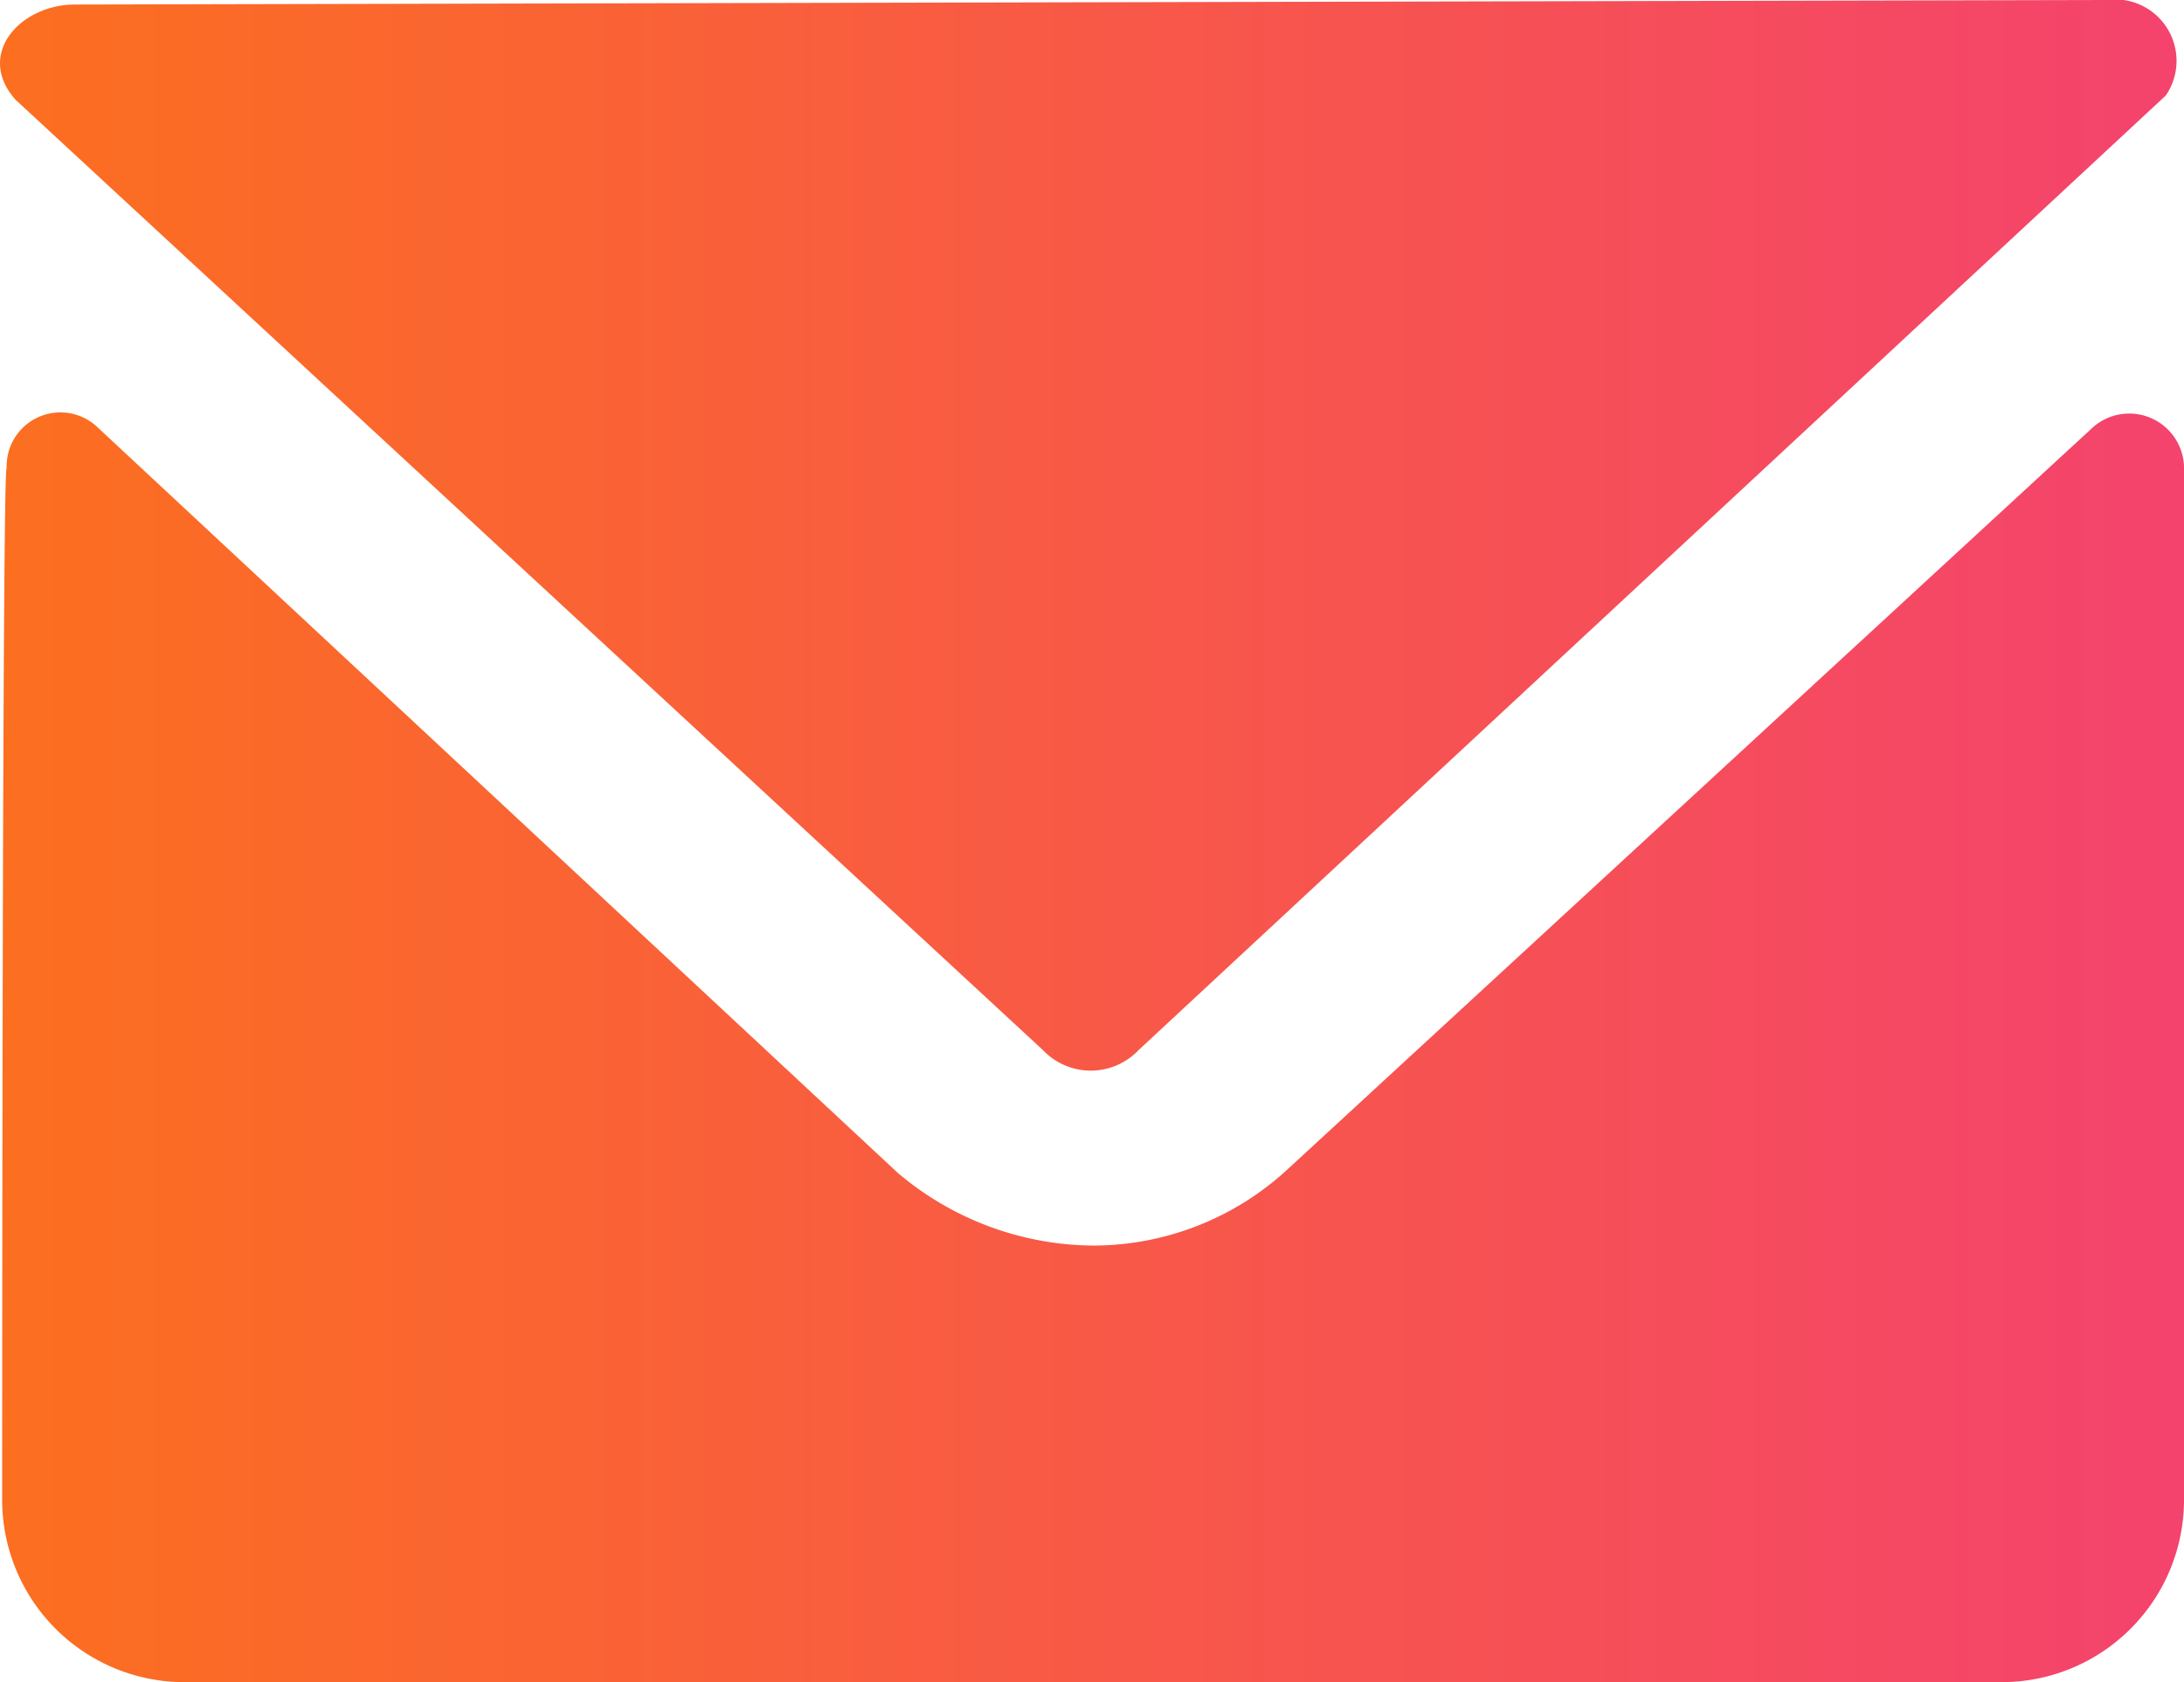 <svg xmlns="http://www.w3.org/2000/svg" xmlns:xlink="http://www.w3.org/1999/xlink" width="42.474" height="32.708" viewBox="0 0 42.474 32.708">
  <defs>
    <linearGradient id="linear-gradient" y1="0.5" x2="1" y2="0.5" gradientUnits="objectBoundingBox">
      <stop offset="0" stop-color="#fc6f1f"/>
      <stop offset="1" stop-color="#f4436d"/>
    </linearGradient>
  </defs>
  <path id="Mask" d="M20.9,20.882a1.282,1.282,0,0,0,1.856,0L42.736,2.318A1.194,1.194,0,0,0,41.587.462L2.071.55C1.01.55.126,1.522.922,2.406L20.9,20.882ZM43.09,9.567a1.066,1.066,0,0,0-1.768-.8L25.674,23.181a5.578,5.578,0,0,1-3.8,1.5,5.939,5.939,0,0,1-3.8-1.414L2.513,8.771a1.046,1.046,0,0,0-1.768.8C.657,9.3.657,29.634.657,29.634A3.546,3.546,0,0,0,4.193,33.17H39.553a3.546,3.546,0,0,0,3.536-3.536Z" transform="translate(-0.615 -0.462)" fill="url(#linear-gradient)"/>
</svg>
